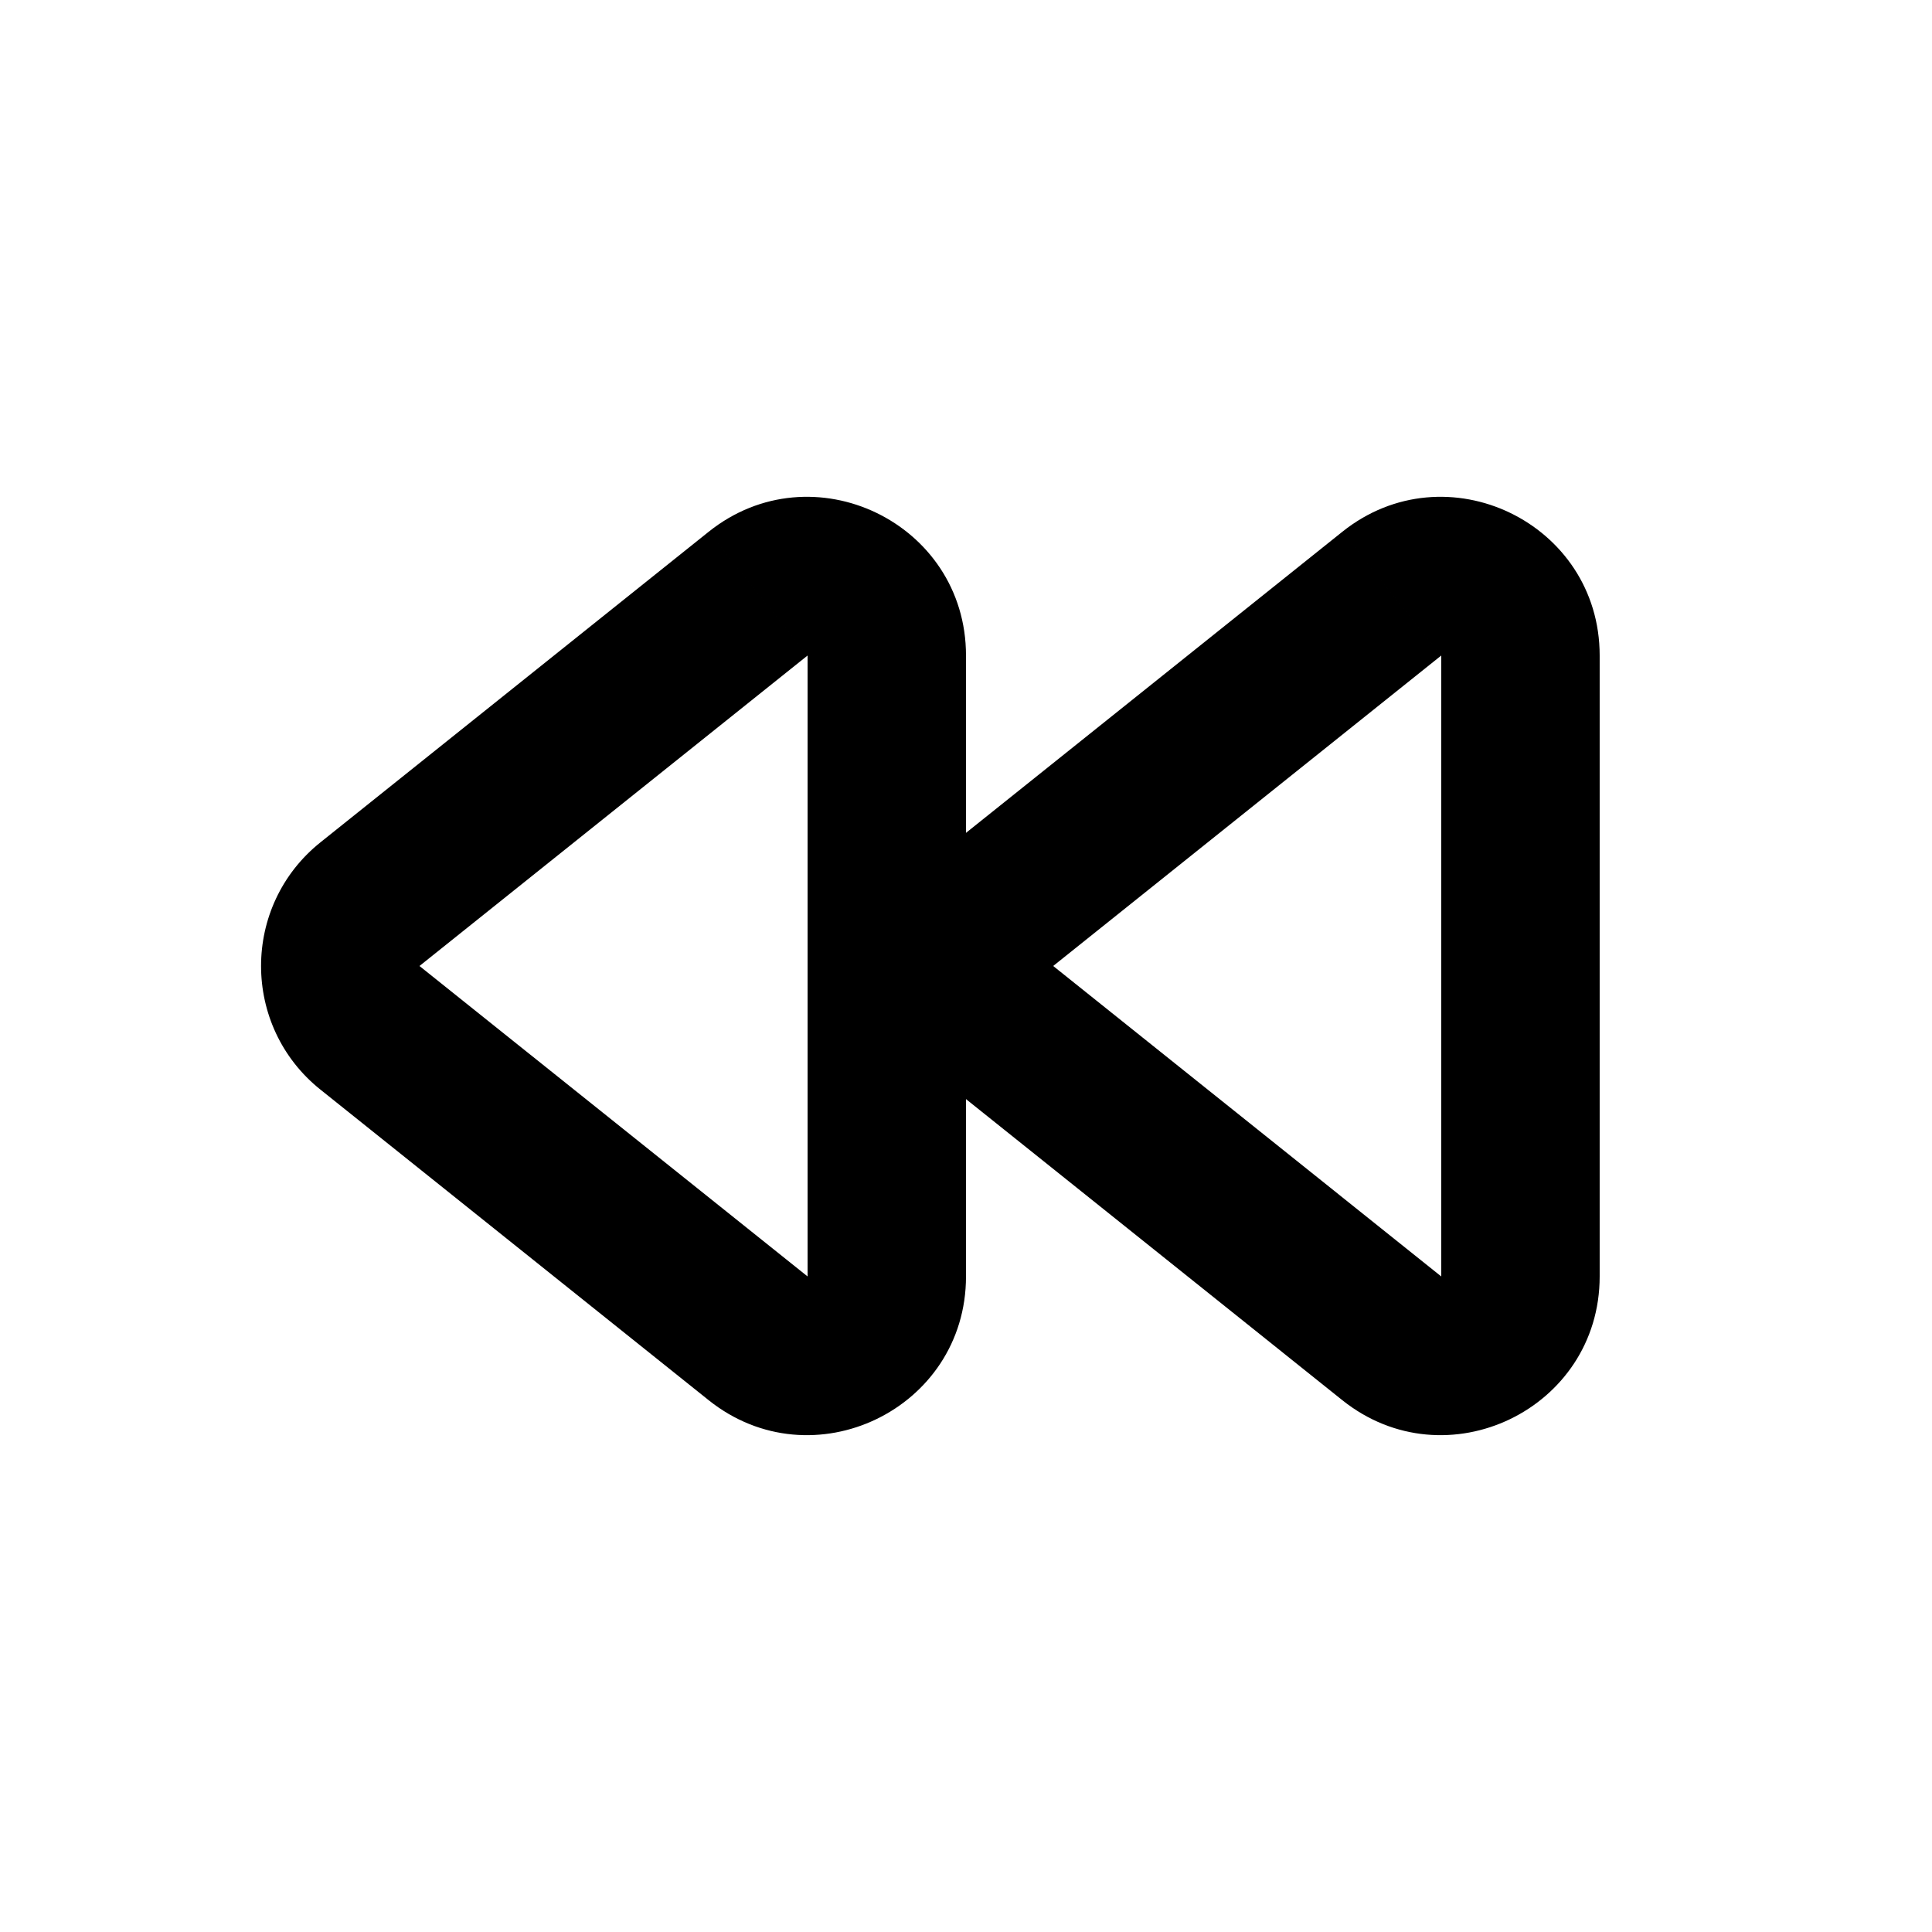 <?xml version="1.0" encoding="UTF-8"?>
<!-- Uploaded to: SVG Find, www.svgrepo.com, Generator: SVG Find Mixer Tools -->
<svg fill="#000000" width="800px" height="800px" version="1.1" viewBox="144 144 512 512" xmlns="http://www.w3.org/2000/svg">
 <g fill-rule="evenodd">
  <path d="m567.93 317.72c0-35.203-40.723-54.777-68.211-32.785l26.227 32.785v164.55l-102.84-82.273-13.113 16.391 13.113-16.391 102.84-82.277-26.227-32.785-102.84 82.277c-21.008 16.805-21.008 48.762 0 65.566l102.84 82.277c27.488 21.992 68.211 2.418 68.211-32.785z"/>
  <path d="m400 317.72c0-35.203-40.723-54.777-68.211-32.785l26.227 32.785v164.55l-102.85-82.273-13.113 16.391 13.113-16.391 102.85-82.277-26.227-32.785-102.85 82.277c-21.008 16.805-21.008 48.762 0 65.566l102.85 82.277c27.488 21.992 68.211 2.418 68.211-32.785z"/>
 </g>
</svg>